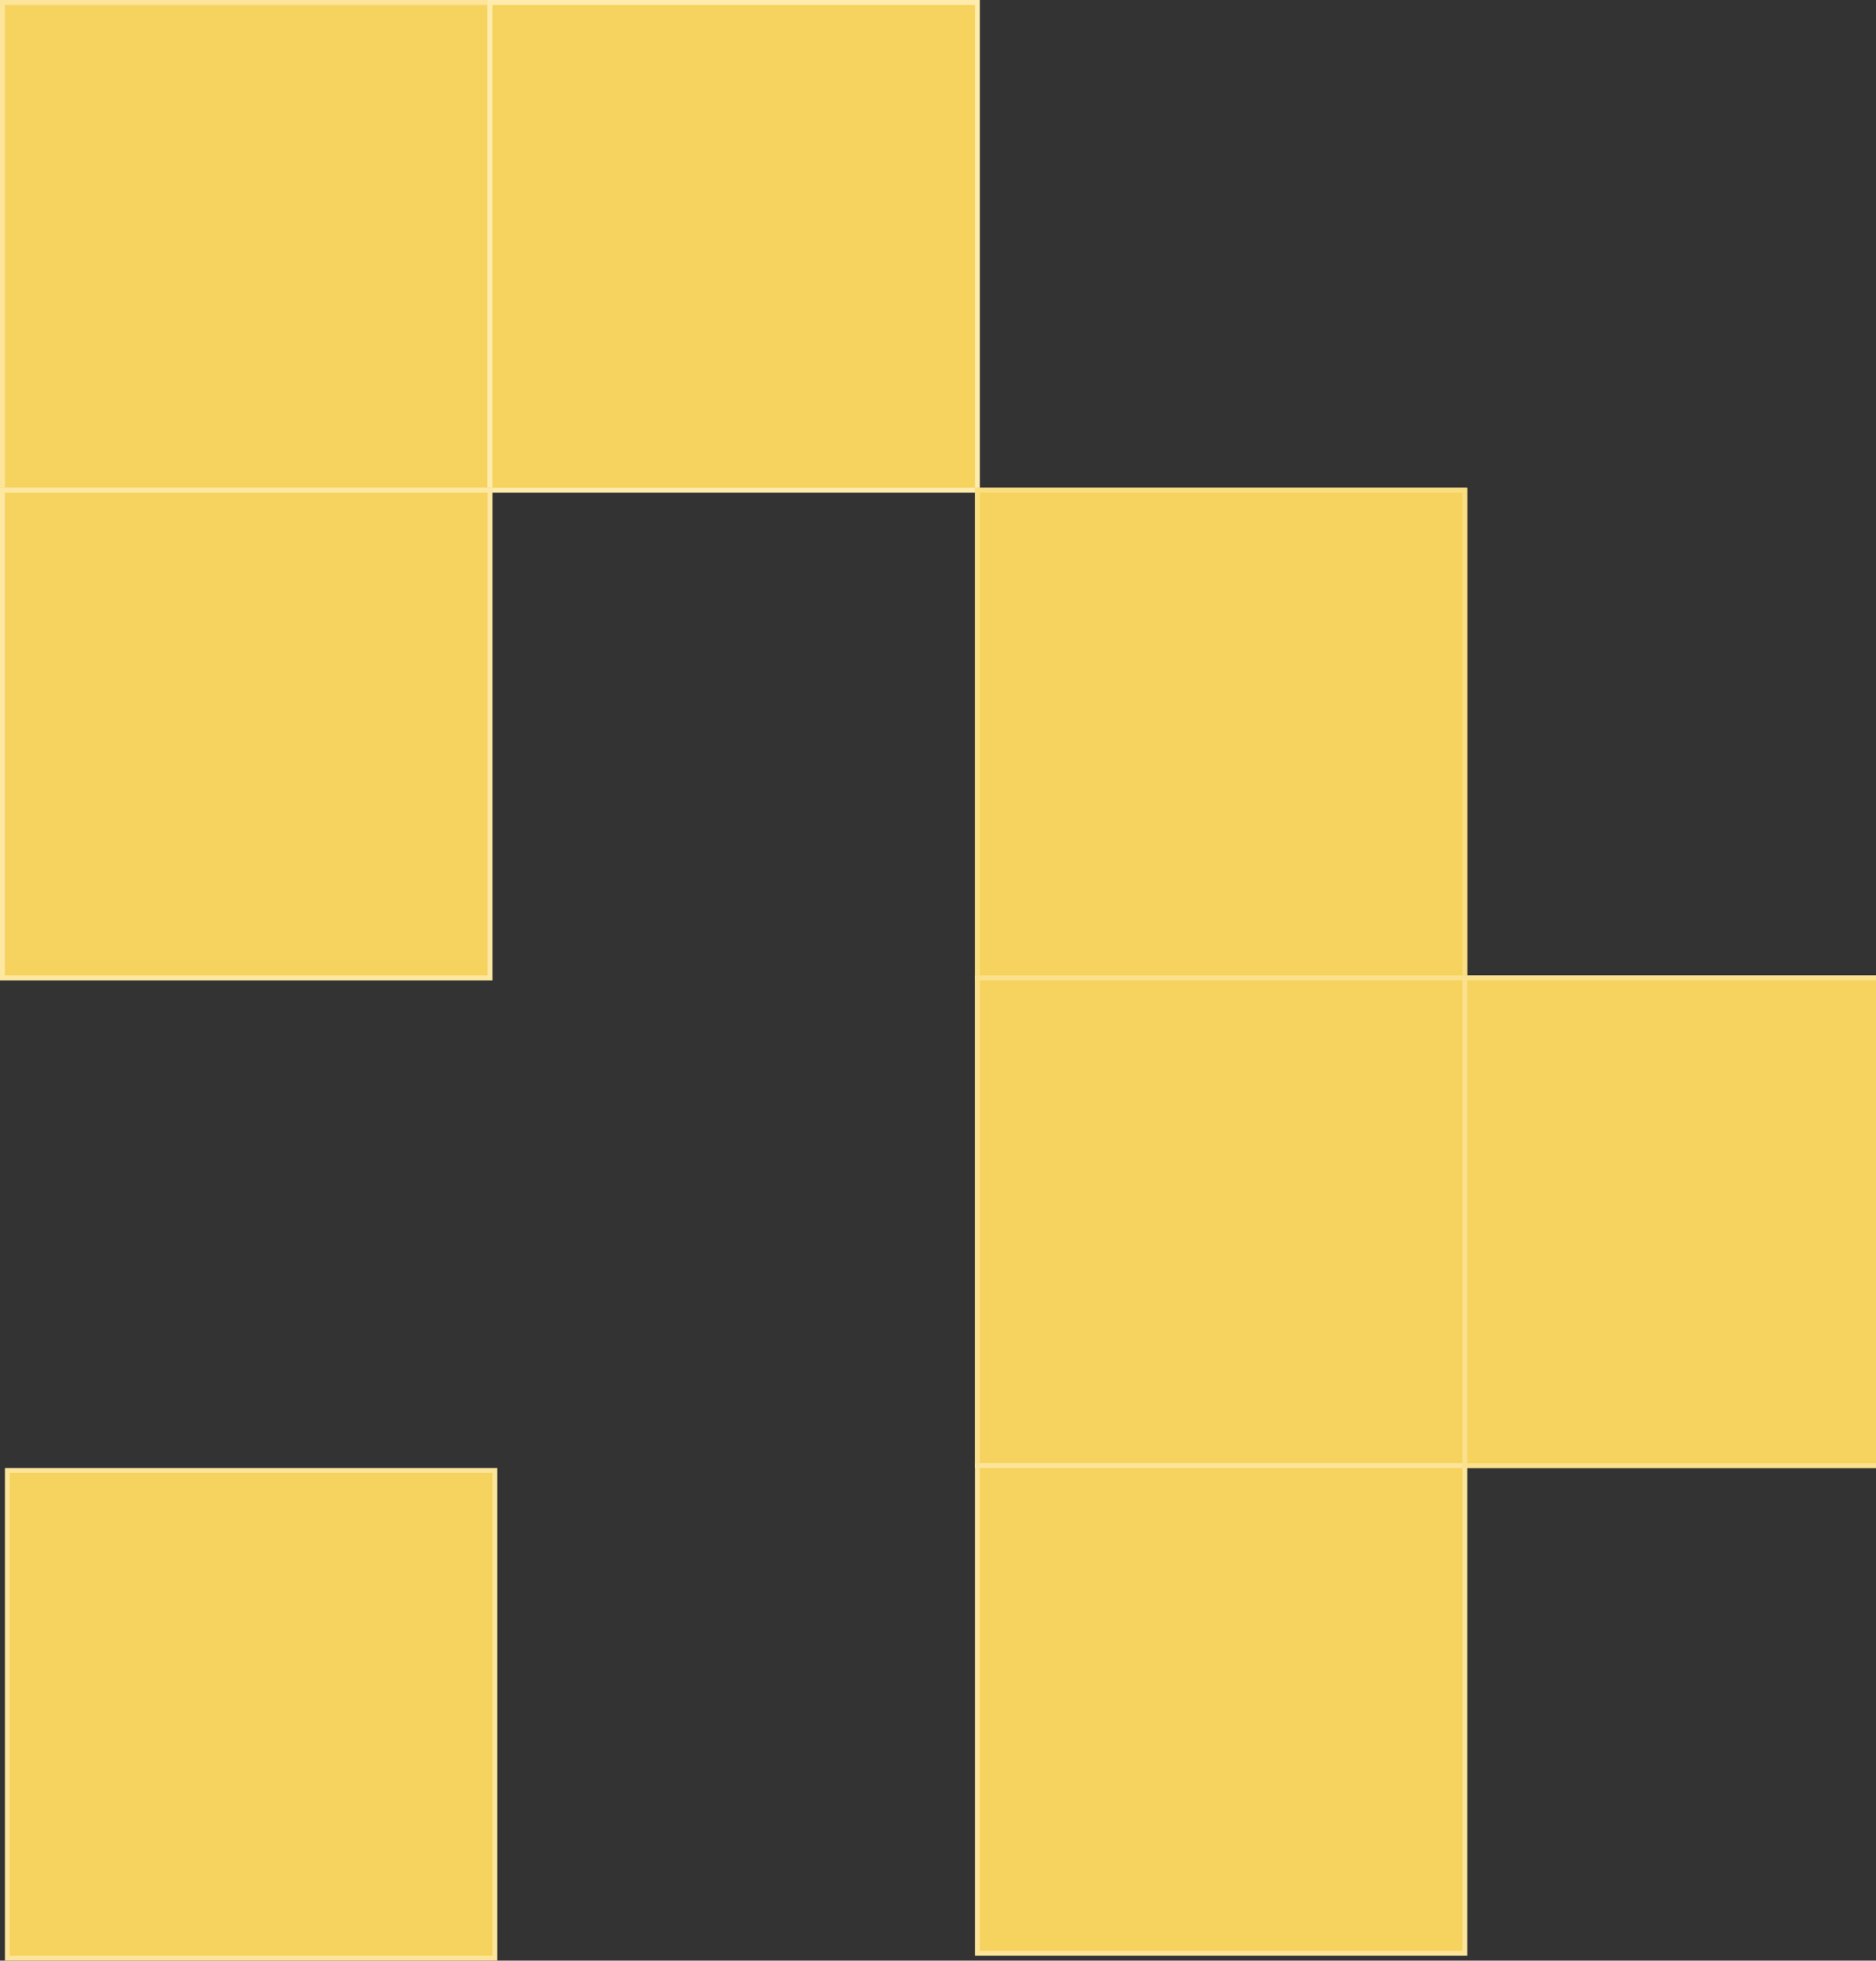 <?xml version="1.0" encoding="UTF-8"?> <svg xmlns="http://www.w3.org/2000/svg" width="381" height="398" viewBox="0 0 381 398" fill="none"><rect x="0" y="0" width="381" height="398" fill="#333333" stroke="none"/> <rect x="0.5" y="0.5" width="99" height="99" fill="#F6D25E" stroke="#FCE59A"></rect> <rect x="99.5" y="0.5" width="99" height="99" fill="#F6D25E" stroke="#FFECAD"></rect> <rect y="99" width="100" height="100" fill="#F6D25E"></rect> <rect x="0.5" y="99.5" width="99" height="99" stroke="#FFEDB3" stroke-opacity="0.8"></rect> <rect x="198" y="99" width="100" height="100" fill="#F6D25E"></rect> <rect x="198.5" y="99.5" width="99" height="99" stroke="#FCE59A" stroke-opacity="0.61"></rect> <rect x="198" y="198" width="100" height="100" fill="#F6D25E"></rect> <rect x="198.5" y="198.5" width="99" height="99" stroke="#FCE59A" stroke-opacity="0.8"></rect> <rect x="198.5" y="297.5" width="99" height="99" fill="#F6D25E" stroke="#FCE59A"></rect> <rect x="1.5" y="298.5" width="99" height="99" fill="#F6D25E" stroke="#FCE59A"></rect> <rect x="297" y="198" width="100" height="100" fill="#F6D25E"></rect> <rect x="297.5" y="198.5" width="99" height="99" stroke="#FCE59A" stroke-opacity="0.8"></rect> </svg> 
